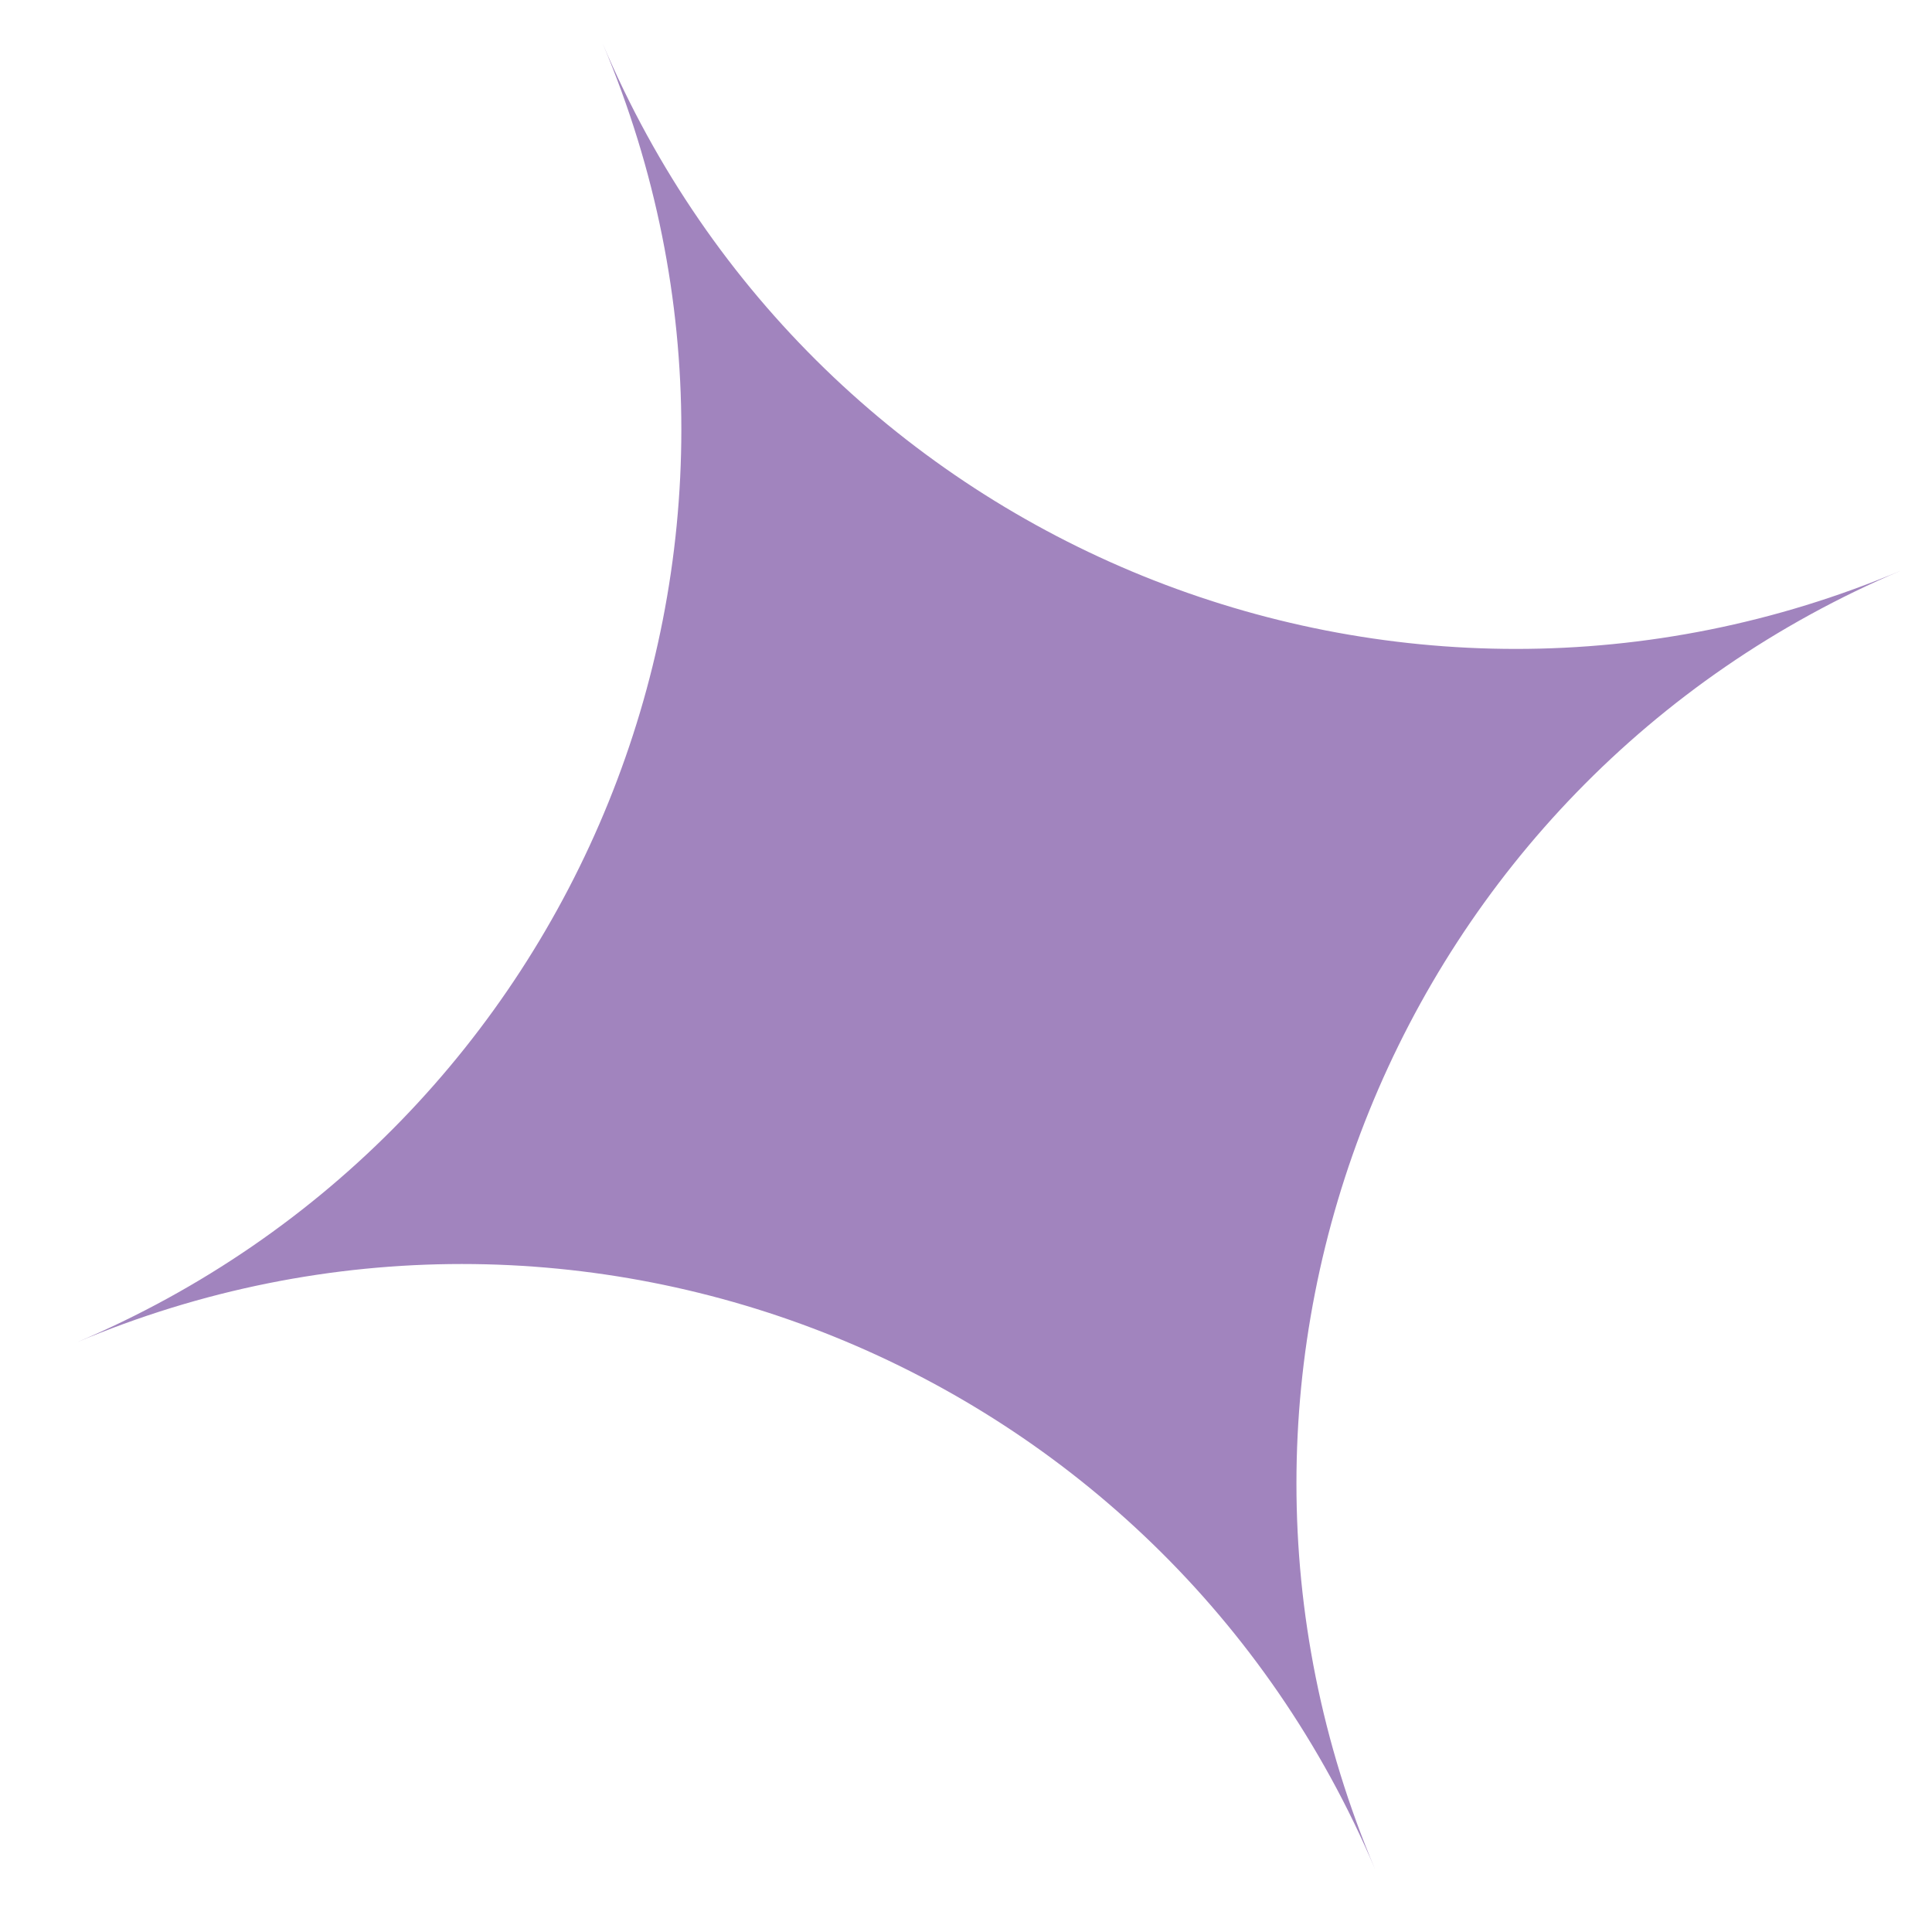 <?xml version="1.0" encoding="UTF-8"?> <svg xmlns="http://www.w3.org/2000/svg" width="24" height="24" viewBox="0 0 24 24" fill="none"><path d="M7.488 0.544C10.137 6.806 17.36 9.734 23.622 7.085C17.36 9.734 14.432 16.958 17.081 23.219C14.432 16.958 7.208 14.029 0.947 16.678C7.208 14.029 10.137 6.806 7.488 0.544Z" fill="#A184BE"></path></svg> 
